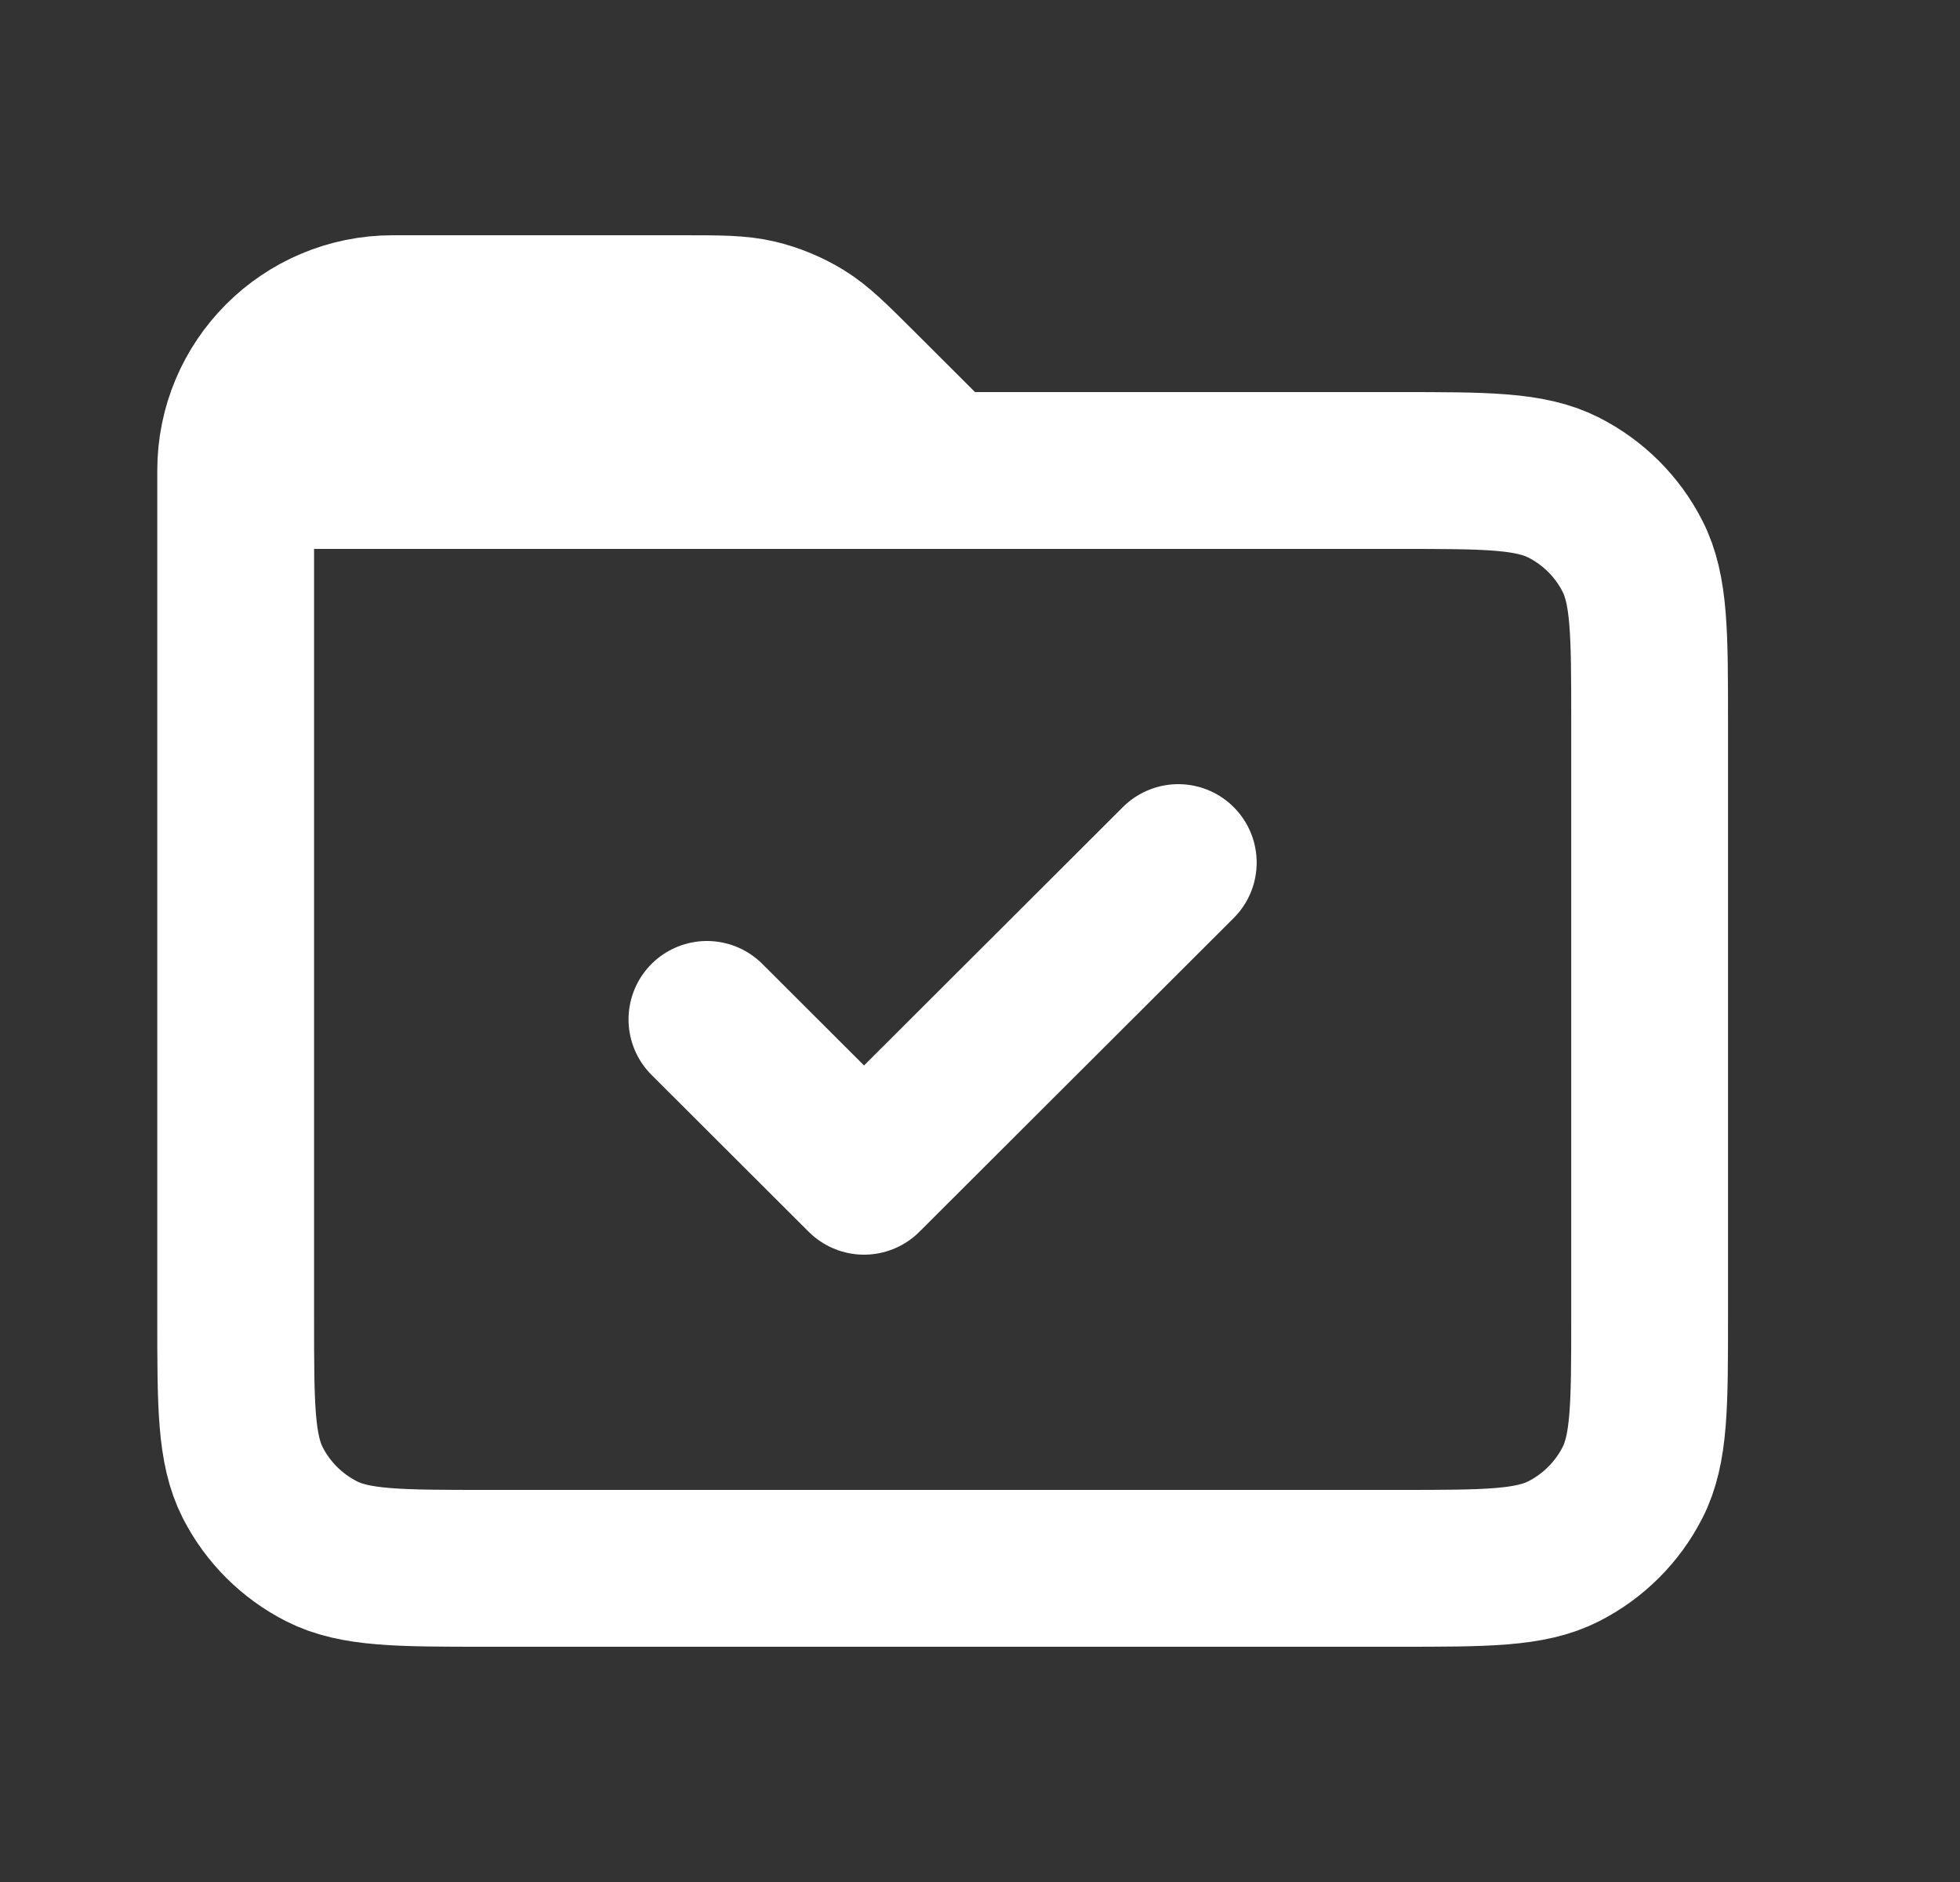 <?xml version="1.0" encoding="UTF-8"?> <svg xmlns="http://www.w3.org/2000/svg" viewBox="0 0 25.00 24.00" data-guides="{&quot;vertical&quot;:[],&quot;horizontal&quot;:[]}"><rect x="0" y="0" width="25.00" height="24.00" fill="#333333" stroke="none"/><defs></defs><path fill="none" stroke="#ffffff" fill-opacity="1" stroke-width="2" stroke-opacity="1" stroke-linecap="round" stroke-linejoin="round" id="tSvg12133d0f7f3" title="Path 1" d="M15.029 11C13.693 12.333 12.357 13.667 11.021 15C10.353 14.333 9.685 13.667 9.017 13M3.006 6C3.006 9.6 3.006 13.2 3.006 16.8C3.006 17.92 3.006 18.48 3.224 18.908C3.416 19.284 3.723 19.59 4.1 19.782C4.528 20 5.089 20 6.209 20C10.085 20 13.961 20 17.837 20C18.957 20 19.518 20 19.946 19.782C20.323 19.59 20.63 19.284 20.822 18.908C21.041 18.48 21.041 17.92 21.041 16.8C21.041 14.267 21.041 11.733 21.041 9.2C21.041 8.08 21.041 7.52 20.822 7.092C20.63 6.715 20.323 6.41 19.946 6.218C19.517 6 18.957 6 17.834 6C15.897 6 13.96 6 12.023 6M3.006 6C6.012 6 9.017 6 12.023 6M3.006 6C3.006 4.895 3.903 4 5.01 4C6.237 4 7.464 4 8.691 4C9.181 4 9.427 4 9.658 4.055C9.862 4.104 10.057 4.185 10.237 4.295C10.439 4.419 10.612 4.592 10.959 4.938C11.313 5.292 11.668 5.646 12.023 6"></path></svg> 